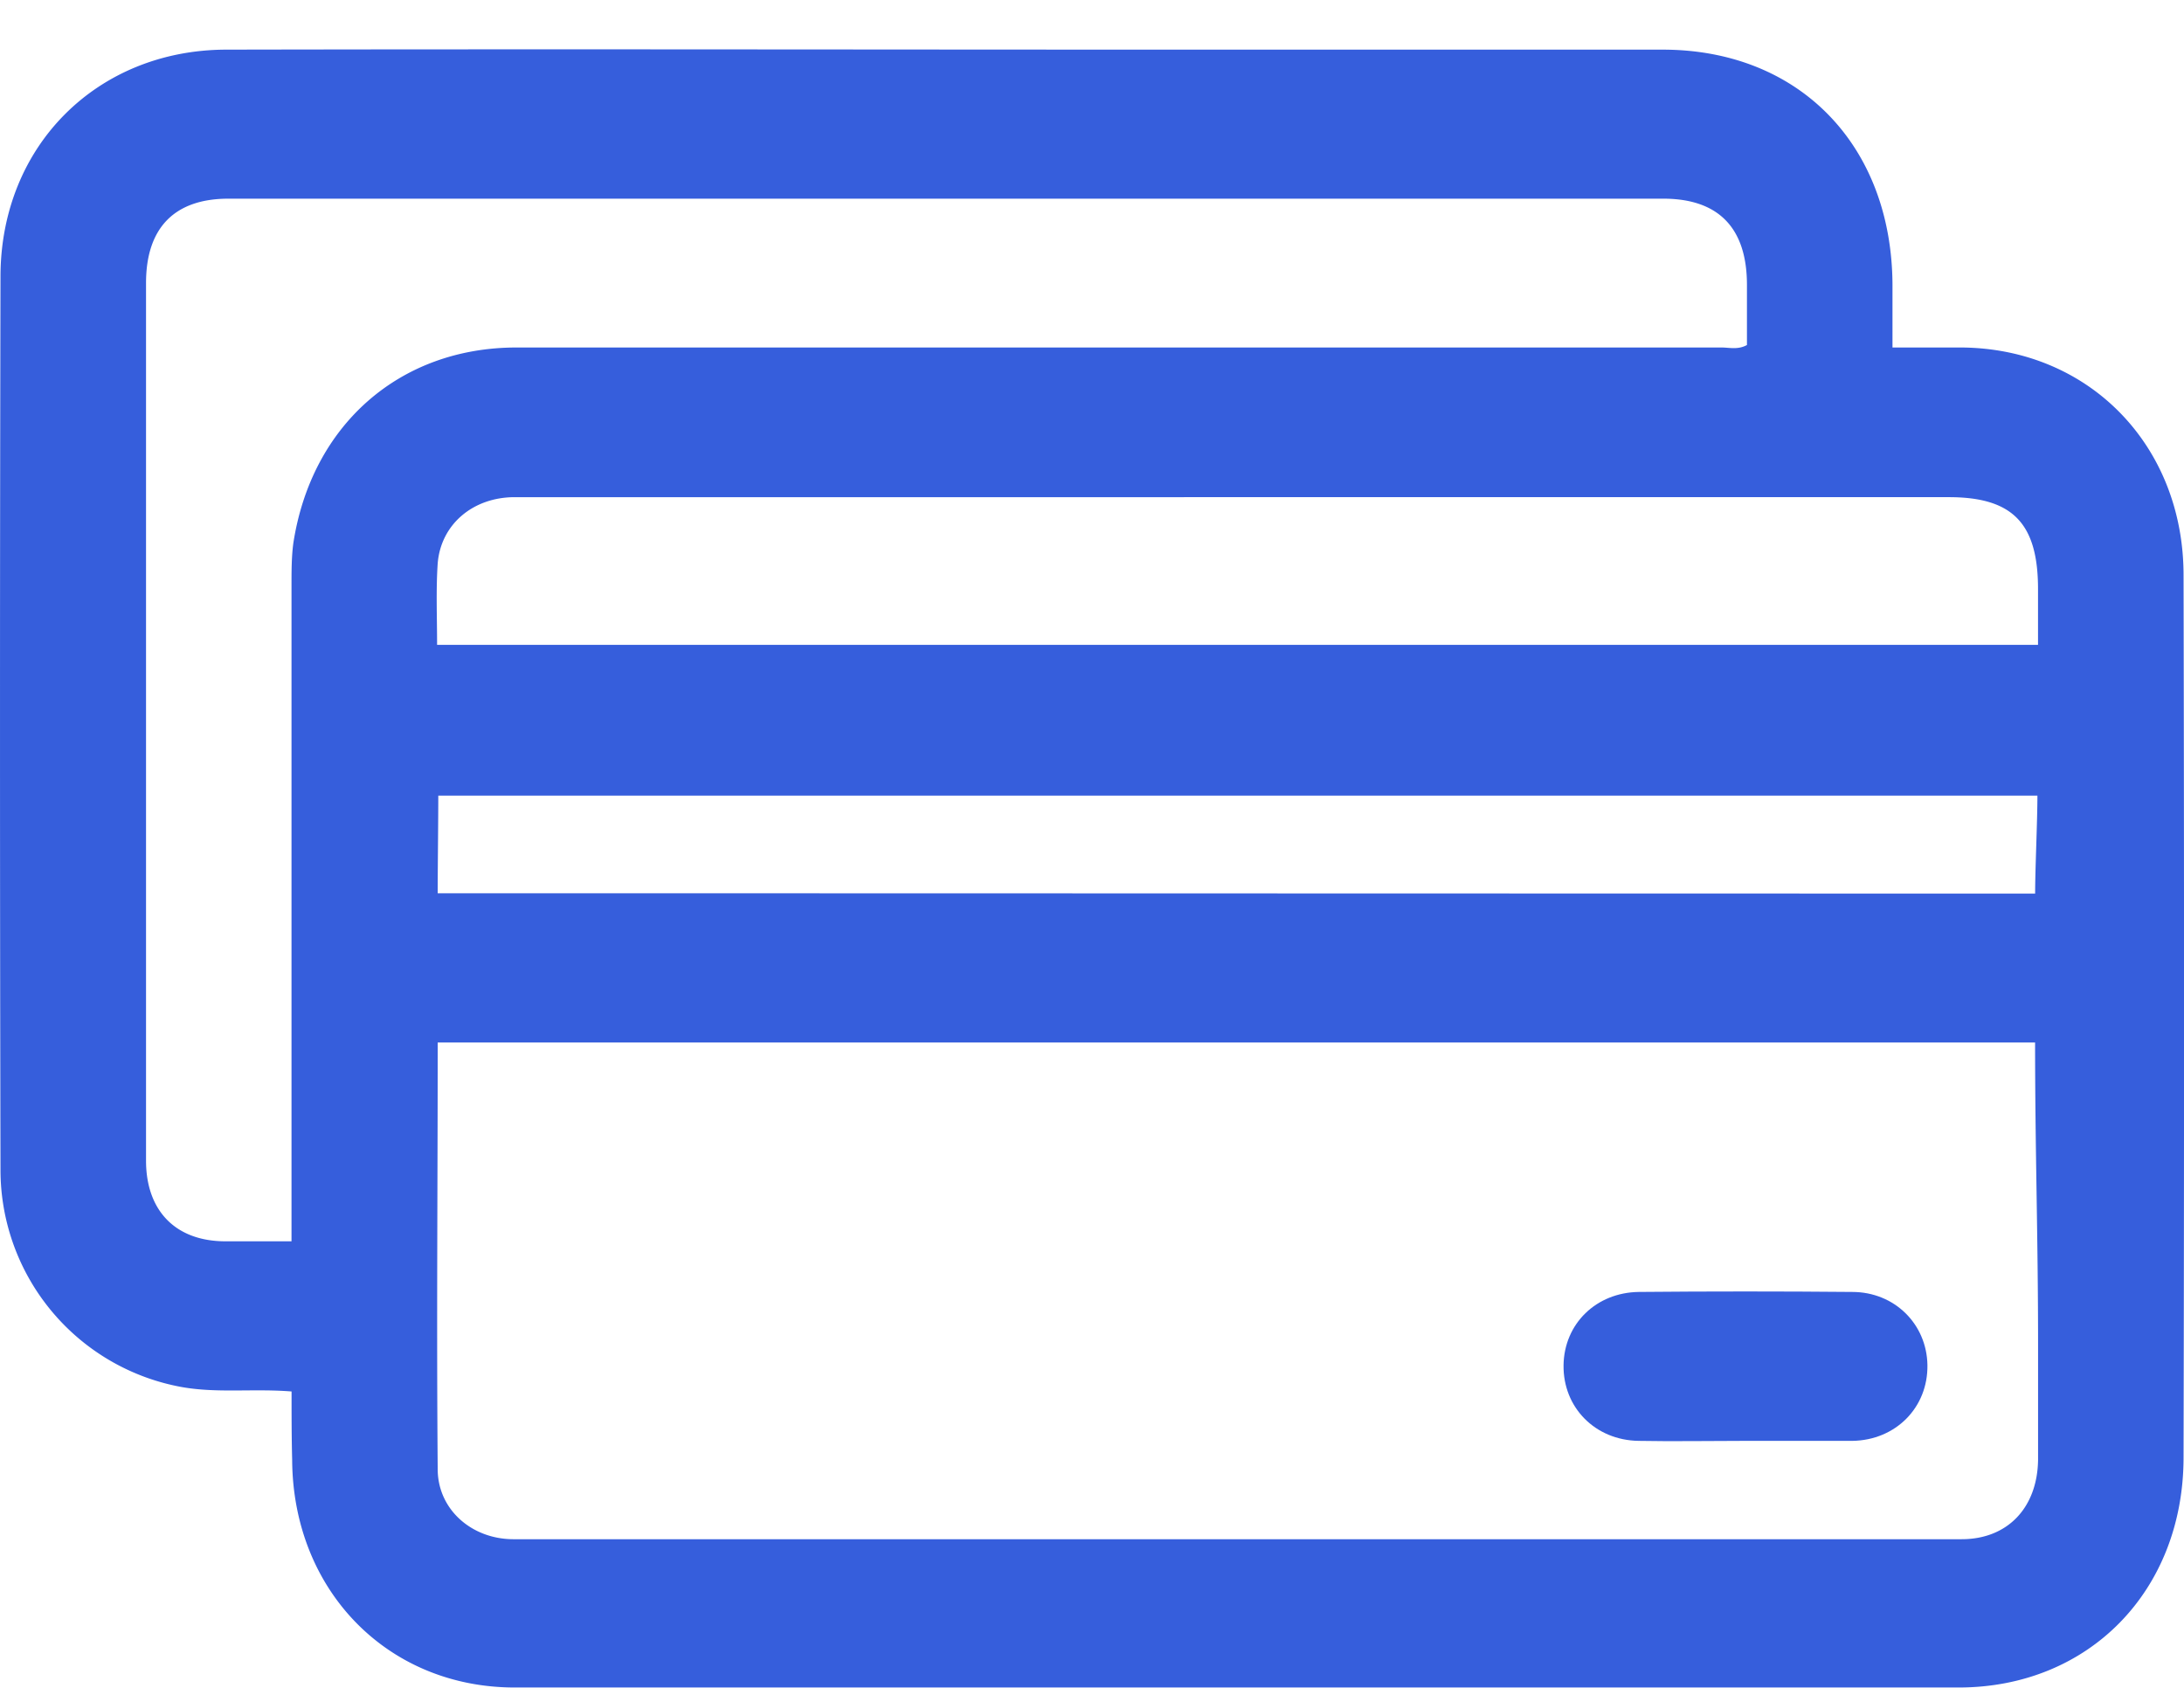 <svg width="44" height="34" fill="none" xmlns="http://www.w3.org/2000/svg"><path d="M5.874 28.03c-.77-.062-1.478.038-2.2-.087A4.446 4.446 0 01.01 23.555c-.013-6.002-.013-12.003 0-18.004C.022 2.938 1.952 1.013 4.542 1c6.524-.013 13.036 0 19.56 0h9.395c2.749 0 4.618 1.925 4.63 4.739V7h1.38c2.566.013 4.484 1.963 4.484 4.589.013 5.926.013 11.84 0 17.766 0 2.688-1.905 4.638-4.532 4.638h-29.09c-2.565 0-4.47-1.962-4.483-4.588-.012-.45-.012-.9-.012-1.375zM41 21H8.818c0 3.038-.024 5.58 0 8.593 0 .813.684 1.413 1.527 1.413H39.52c.928 0 1.527-.637 1.54-1.6v-2.338c0-2.176-.06-3.88-.06-6.068zM5.873 25.005V11.777c0-.275 0-.562.037-.837C6.277 8.564 8.049 7 10.406 7h24.276c.159 0 .33.05.513-.05V5.74c0-1.15-.574-1.738-1.686-1.738H4.603c-1.087 0-1.661.587-1.661 1.7V23.38c0 1.012.598 1.625 1.6 1.625h1.332zM41.059 12.99v-1.125c0-1.325-.513-1.85-1.796-1.85H10.37c-.843 0-1.49.55-1.552 1.337-.036.538-.012 1.088-.012 1.638h32.253zm-.012 3.038H8.83c0 .5-.012 1.491-.012 1.966 10.751 0 21.444.006 32.183.006 0-.488.046-1.472.046-1.972z" fill="#365EDC"/><path d="M35.117 29.025c-.697 0-1.405.013-2.102 0-.88-.012-1.527-.675-1.515-1.525.013-.838.66-1.463 1.515-1.475 1.43-.013 2.86-.013 4.3 0 .856 0 1.504.65 1.516 1.475.012.85-.636 1.513-1.515 1.525h-2.2z" fill="#365EDC"/></svg>